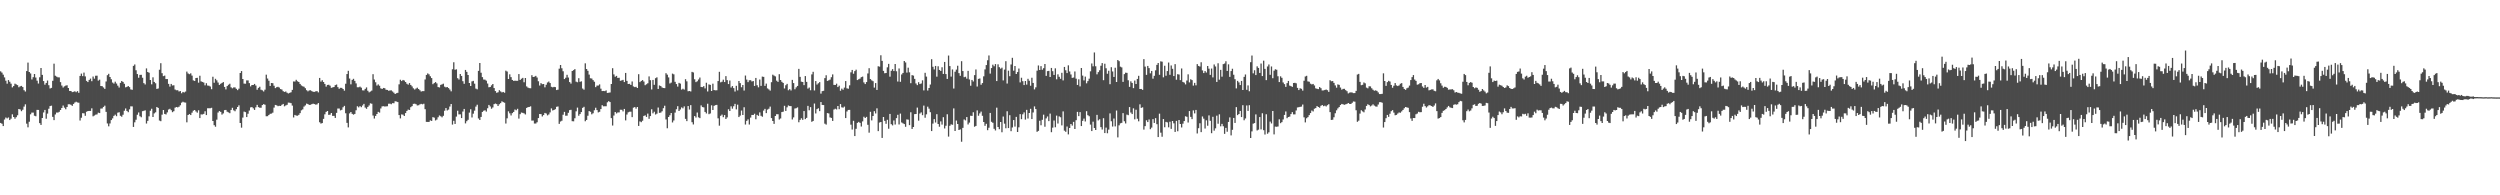 <?xml version="1.0" encoding="UTF-8"?>
<svg xmlns="http://www.w3.org/2000/svg" width="1920" height="150">
  <path d="M0 54.765h1v39.630H0zM1 55.734h1v39.291H1zM2 57.350h1v39.467H2zM3 59.437h1v32.360H3zM4 61.935h1v28.334H4zM5 64.279h1v26.665H5zM6 61.497h1v28.709H6zM7 62.749h1v29.451H7zM8 64.273h1v26.859H8zM9 67.110h1v20.712H9zM10 66.076h1v23.798H10zM11 64.253h1v26.920H11zM12 64.809h1v25.220H12zM13 65.359h1v23.184H13zM14 66.999h1v16.696H14zM15 66.324h1v17.720H15zM16 65.959h1v19.426H16zM17 66.854h1v17.415H17zM18 69.292h1v12.601H18zM19 70.315h1v9.791H19zM20 54.560h1v40.393H20zM21 48.090h1v49.697H21zM22 55.278h1v38.221H22zM23 56.443h1v31.371H23zM24 61.024h1v25.445H24zM25 59.277h1v27.215H25zM26 56.835h1v32.029H26zM27 59.557h1v29.733H27zM28 61.940h1v22.449H28zM29 64.179h1v20.271H29zM30 59.320h1v35.270H30zM31 52.235h1v43.735H31zM32 57.502h1v33.130H32zM33 62.280h1v24.108H33zM34 65.014h1v19.429H34zM35 63.701h1v27.480H35zM36 61.857h1v25.379H36zM37 65.437h1v18.096H37zM38 67.931h1v13.535H38zM39 67.477h1v13.696H39zM40 62.043h1v27.717H40zM41 48.879h1v43.376H41zM42 58.174h1v29.729H42zM43 58.842h1v27.567H43zM44 59.391h1v27.071H44zM45 59.465h1v26.378H45zM46 63.079h1v21.398H46zM47 65.706h1v17.261H47zM48 67.236h1v13.830H48zM49 66.309h1v16.378H49zM50 65.762h1v18.176H50zM51 65.497h1v16.685H51zM52 67.583h1v12.495H52zM53 69.830h1v10.264H53zM54 69.886h1v10.599H54zM55 70.749h1v10.571H55zM56 70.512h1v9.304H56zM57 70.081h1v8.651H57zM58 70.807h1v7.348H58zM59 69.989h1v8.700H59zM60 71.247h1v7.646H60zM61 58.318h1v34.264H61zM62 56.551h1v33.852H62zM63 58.481h1v28.476H63zM64 55.747h1v31.301H64zM65 58.650h1v30.301H65zM66 62.118h1v23.683H66zM67 63.015h1v22.276H67zM68 61.386h1v23.821H68zM69 60.383h1v24.828H69zM70 62.339h1v20.864H70zM71 58.779h1v30.588H71zM72 60.406h1v28.343H72zM73 58.178h1v29.868H73zM74 58.107h1v29.756H74zM75 61.903h1v24.610H75zM76 61.206h1v25.631H76zM77 66.045h1v17.346H77zM78 66.214h1v17.102H78zM79 67.173h1v14.965H79zM80 68.270h1v12.889H80zM81 62.578h1v23.355H81zM82 57.747h1v37.086H82zM83 56.670h1v40.375H83zM84 59.132h1v35.709H84zM85 60.869h1v31.341H85zM86 63.364h1v27.551H86zM87 64.221h1v24.777H87zM88 62.703h1v25.340H88zM89 64.137h1v25.126H89zM90 65.793h1v20.734H90zM91 67.221h1v18.993H91zM92 63.665h1v25.282H92zM93 62.224h1v27.449H93zM94 62.906h1v25.209H94zM95 64.341h1v20.707H95zM96 67.057h1v16.263H96zM97 66.729h1v18.480H97zM98 66.038h1v20.140H98zM99 66.922h1v17.039H99zM100 68.672h1v12.985H100zM101 68.980h1v12.729H101zM102 50.583h1v46.925H102zM103 49.511h1v44.419H103zM104 53.963h1v38.017H104zM105 56.876h1v31.220H105zM106 59.678h1v26.703H106zM107 57.499h1v31.781H107zM108 57.441h1v32.624H108zM109 59.708h1v25.700H109zM110 63.866h1v21.214H110zM111 64.887h1v19.844H111zM112 52.525h1v42.369H112zM113 55.317h1v37.516H113zM114 55.840h1v33.515H114zM115 61.449h1v23.593H115zM116 64.784h1v18.739H116zM117 59.398h1v30.470H117zM118 62.947h1v24.136H118zM119 63.959h1v22.306H119zM120 68.278h1v13.891H120zM121 67.938h1v14.936H121zM122 53.580h1v38.988H122zM123 48.527h1v44.539H123zM124 56.214h1v31.866H124zM125 58.484h1v26.012H125zM126 58.064h1v29.426H126zM127 60.737h1v27.151H127zM128 60.744h1v25.586H128zM129 64.405h1v19.696H129zM130 66.505h1v17.076H130zM131 64.479h1v20.161H131zM132 65.636h1v20.542H132zM133 65.499h1v19.879H133zM134 68.773h1v13.938H134zM135 69.313h1v12.851H135zM136 69.271h1v13.193H136zM137 70.268h1v11.720H137zM138 69.933h1v10.888H138zM139 71.612h1v7.259H139zM140 70.583h1v7.526H140zM141 71.028h1v7.632H141zM142 70.322h1v8.466H142zM143 55.014h1v38.937H143zM144 56.434h1v31.884H144zM145 56.985h1v30.627H145zM146 56.317h1v32.064H146zM147 58.077h1v28.476H147zM148 61.744h1v23.239H148zM149 62.147h1v22.338H149zM150 59.918h1v25.674H150zM151 59.743h1v26.786H151zM152 63.501h1v21.188H152zM153 58.173h1v32.509H153zM154 62.532h1v25.319H154zM155 62.925h1v25.002H155zM156 63.361h1v24.071H156zM157 65.510h1v19.920H157zM158 63.875h1v24.490H158zM159 65.664h1v17.485H159zM160 65.840h1v17.286H160zM161 66.446h1v16.716H161zM162 68.509h1v14.276H162zM163 58.951h1v33.963H163zM164 63.557h1v32.584H164zM165 60.519h1v36.810H165zM166 61.685h1v30.205H166zM167 63.374h1v23.036H167zM168 65.212h1v20.076H168zM169 64.342h1v21.597H169zM170 63.686h1v24.341H170zM171 63.050h1v24.028H171zM172 66.790h1v17.795H172zM173 68.673h1v15.776H173zM174 66.121h1v19.713H174zM175 65.062h1v21.250H175zM176 64.300h1v22.627H176zM177 67.049h1v17.404H177zM178 67.864h1v14.924H178zM179 67.138h1v17.592H179zM180 67.124h1v18.343H180zM181 68.195h1v15.693H181zM182 69.222h1v12.936H182zM183 68.084h1v12.797H183zM184 56.067h1v38.382H184zM185 54.554h1v43.482H185zM186 60.667h1v29.650H186zM187 64.183h1v21.519H187zM188 64.302h1v21.820H188zM189 61.731h1v28.197H189zM190 61.725h1v25.635H190zM191 63.841h1v21.033H191zM192 66.334h1v16.172H192zM193 65.303h1v16.903H193zM194 65.268h1v17.918H194zM195 64.482h1v19.963H195zM196 65.702h1v16.711H196zM197 68.923h1v11.604H197zM198 67.501h1v14.755H198zM199 66.606h1v16.139H199zM200 68.914h1v13.849H200zM201 69.387h1v11.287H201zM202 70.254h1v9.730H202zM203 68.856h1v11.585H203zM204 57.360h1v31.931H204zM205 60.332h1v28.927H205zM206 62.013h1v26.298H206zM207 65.981h1v21.413H207zM208 63.723h1v23.501H208zM209 63.891h1v22.618H209zM210 65.830h1v16.796H210zM211 67.679h1v12.896H211zM212 66.965h1v13.908H212zM213 66.665h1v14.907H213zM214 67.237h1v14.012H214zM215 68.404h1v13.013H215zM216 68.770h1v11.730H216zM217 70.028h1v9.776H217zM218 70.628h1v11.047H218zM219 70.253h1v10.723H219zM220 71.198h1v9.293H220zM221 71.772h1v7.007H221zM222 71.338h1v7.538H222zM223 70.885h1v8.347H223zM224 69.011h1v12.109H224zM225 62.567h1v27.665H225zM226 62.595h1v25.658H226zM227 61.265h1v27.532H227zM228 62.392h1v26.501H228zM229 62.955h1v25.242H229zM230 64.449h1v22.453H230zM231 65.646h1v19.113H231zM232 66.245h1v17.766H232zM233 66.631h1v15.264H233zM234 67.761h1v13.173H234zM235 69.249h1v10.296H235zM236 70.167h1v9.781H236zM237 69.433h1v11.173H237zM238 69.325h1v11.142H238zM239 70.012h1v9.978H239zM240 70.511h1v9.112H240zM241 70.577h1v9.342H241zM242 70.162h1v10.218H242zM243 69.984h1v10.213H243zM244 70.963h1v8.205H244zM245 59.834h1v34.055H245zM246 62.654h1v32.294H246zM247 61.571h1v32.925H247zM248 62.980h1v28.305H248zM249 64.438h1v23.345H249zM250 66.504h1v19.416H250zM251 65.234h1v20.018H251zM252 65.099h1v23.133H252zM253 65.779h1v22.309H253zM254 67.419h1v19.369H254zM255 67.110h1v21.879H255zM256 66.813h1v22.191H256zM257 65.376h1v25.197H257zM258 64.921h1v21.766H258zM259 66.936h1v16.417H259zM260 68.224h1v15.134H260zM261 67.423h1v17.357H261zM262 67.473h1v16.870H262zM263 68.331h1v14.028H263zM264 69.651h1v11.639H264zM265 64.328h1v22.654H265zM266 56.898h1v37.451H266zM267 54.367h1v43.452H267zM268 60.312h1v26.774H268zM269 64.751h1v21.290H269zM270 61.345h1v26.092H270zM271 60.526h1v27.515H271zM272 62.123h1v25.367H272zM273 64.039h1v20.639H273zM274 67.030h1v14.588H274zM275 67.042h1v15.454H275zM276 66.513h1v15.018H276zM277 67.345h1v15.009H277zM278 69.373h1v11.610H278zM279 69.477h1v10.292H279zM280 68.270h1v14.352H280zM281 67.116h1v16.457H281zM282 69.673h1v12.466H282zM283 70.897h1v10.125H283zM284 70.300h1v9.057H284zM285 69.595h1v10.056H285zM286 56.978h1v31.731H286zM287 61.108h1v29.915H287zM288 63.205h1v25.837H288zM289 65.713h1v21.846H289zM290 64.827h1v21.083H290zM291 65.859h1v20.629H291zM292 67.846h1v15.458H292zM293 68.367h1v13.327H293zM294 67.536h1v14.015H294zM295 67.719h1v14.113H295zM296 68.906h1v12.824H296zM297 69.065h1v12.544H297zM298 69.680h1v10.012H298zM299 69.453h1v10.148H299zM300 69.375h1v10.691H300zM301 70.249h1v8.968H301zM302 71.166h1v8.117H302zM303 72.182h1v5.610H303zM304 71.566h1v6.425H304zM305 71.277h1v7.099H305zM306 64.757h1v23.594H306zM307 61.251h1v29.688H307zM308 62.252h1v25.601H308zM309 61.385h1v26.682H309zM310 61.853h1v27.245H310zM311 62.955h1v23.867H311zM312 64.300h1v20.900H312zM313 65.044h1v19.132H313zM314 63.802h1v20.691H314zM315 65.243h1v17.064H315zM316 66.349h1v15.144H316zM317 67.855h1v11.918H317zM318 68.782h1v10.848H318zM319 67.985h1v12.017H319zM320 67.347h1v13.647H320zM321 68.327h1v12.523H321zM322 69.302h1v10.860H322zM323 70.319h1v9.464H323zM324 69.965h1v10.183H324zM325 70.011h1v9.649H325zM326 61.038h1v22.838H326zM327 57.546h1v36.063H327zM328 56.376h1v37.284H328zM329 57.095h1v36.531H329zM330 58.578h1v33.865H330zM331 59.953h1v32.935H331zM332 64.652h1v25.291H332zM333 63.789h1v26.603H333zM334 63.009h1v29.507H334zM335 64.027h1v27.820H335zM336 66.879h1v23.196H336zM337 67.170h1v21.516H337zM338 65.155h1v24.144H338zM339 64.771h1v25.316H339zM340 64.238h1v24.676H340zM341 66.547h1v18.477H341zM342 67.112h1v15.887H342zM343 66.792h1v18.057H343zM344 67.628h1v16.558H344zM345 68.752h1v13.079H345zM346 70.155h1v9.729H346zM347 53.214h1v42.477H347zM348 47.841h1v44.935H348zM349 53.560h1v41.606H349zM350 53.239h1v36.302H350zM351 60.077h1v24.979H351zM352 61.073h1v26.780H352zM353 56.834h1v30.987H353zM354 58.329h1v32.322H354zM355 62.342h1v23.305H355zM356 64.370h1v19.294H356zM357 53.721h1v41.028H357zM358 55.215h1v37.846H358zM359 57.591h1v34.408H359zM360 63.727h1v22.746H360zM361 66.059h1v17.861H361zM362 62.539h1v27.700H362zM363 62.106h1v25.202H363zM364 64.252h1v20.736H364zM365 68.022h1v13.827H365zM366 68.616h1v11.831H366zM367 54.450h1v36.543H367zM368 48.408h1v43.771H368zM369 55.875h1v33.925H369zM370 59.238h1v26.748H370zM371 61.086h1v23.961H371zM372 61.191h1v23.482H372zM373 61.970h1v23.751H373zM374 64.135h1v19.029H374zM375 67.038h1v13.542H375zM376 66.841h1v14.932H376zM377 65.527h1v17.963H377zM378 64.489h1v18.045H378zM379 67.615h1v12.351H379zM380 69.964h1v9.557H380zM381 71.276h1v8.700H381zM382 70.837h1v10.592H382zM383 69.248h1v10.850H383zM384 70.172h1v9.029H384zM385 70.972h1v6.827H385zM386 70.593h1v7.825H386zM387 71.196h1v7.726H387zM388 54.271h1v40.611H388zM389 54.930h1v35.957H389zM390 60.677h1v24.804H390zM391 57.093h1v29.927H391zM392 59.243h1v29.452H392zM393 61.382h1v25.524H393zM394 62.096h1v23.862H394zM395 61.963h1v22.135H395zM396 62.065h1v22.598H396zM397 62.072h1v21.484H397zM398 56.885h1v34.182H398zM399 61.410h1v26.303H399zM400 60.492h1v25.928H400zM401 59.802h1v26.861H401zM402 63.193h1v23.875H402zM403 59.910h1v28.004H403zM404 66.336h1v16.567H404zM405 67.258h1v15.021H405zM406 67.688h1v14.446H406zM407 67.786h1v13.888H407zM408 57.746h1v34.861H408zM409 59.153h1v33.399H409zM410 58.881h1v35.975H410zM411 58.286h1v36.594H411zM412 59.541h1v34.382H412zM413 62.388h1v28.302H413zM414 65.670h1v21.891H414zM415 63.821h1v23.852H415zM416 64.659h1v24.811H416zM417 64.510h1v23.837H417zM418 67.068h1v19.647H418zM419 65.099h1v22.117H419zM420 63.327h1v25.308H420zM421 62.622h1v25.302H421zM422 63.816h1v22.523H422zM423 66.641h1v16.628H423zM424 67.072h1v17.742H424zM425 66.709h1v17.793H425zM426 66.942h1v16.919H426zM427 69.196h1v12.852H427zM428 68.866h1v12.910H428zM429 52.733h1v42.397H429zM430 49.897h1v43.467H430zM431 52.434h1v40.294H431zM432 54.712h1v33.429H432zM433 60.730h1v25.182H433zM434 59.684h1v29.206H434zM435 57.468h1v31.370H435zM436 59.552h1v27.057H436zM437 63.003h1v21.581H437zM438 64.188h1v20.121H438zM439 54.530h1v38.574H439zM440 53.873h1v39.310H440zM441 53.080h1v37.738H441zM442 62.731h1v22.775H442zM443 63.176h1v19.437H443zM444 60.039h1v28.857H444zM445 62.822h1v24.796H445zM446 62.470h1v23.599H446zM447 67.978h1v14.866H447zM448 68.884h1v13.158H448zM449 48.648h1v44.482H449zM450 52.972h1v39.122H450zM451 54.366h1v34.503H451zM452 57.287h1v28.034H452zM453 60.123h1v25.758H453zM454 60.320h1v27.484H454zM455 61.518h1v25.483H455zM456 62.786h1v21.916H456zM457 66.920h1v15.797H457zM458 65.735h1v18.785H458zM459 65.676h1v20.636H459zM460 64.815h1v21.029H460zM461 68.076h1v15.685H461zM462 69.930h1v10.872H462zM463 69.822h1v11.848H463zM464 69.975h1v11.635H464zM465 69.408h1v12.181H465zM466 71.373h1v7.207H466zM467 71.226h1v6.450H467zM468 71.001h1v7.377H468zM469 64.501h1v26.232H469zM470 52.386h1v44.004H470zM471 57.125h1v31.583H471zM472 58.951h1v27.086H472zM473 58.276h1v28.881H473zM474 59.830h1v26.525H474zM475 59.723h1v26.609H475zM476 62.055h1v22.205H476zM477 61.726h1v22.625H477zM478 61.349h1v24.213H478zM479 63.018h1v20.662H479zM480 56.013h1v36.430H480zM481 62.108h1v25.875H481zM482 64.502h1v21.780H482zM483 64.380h1v21.437H483zM484 65.224h1v20.516H484zM485 62.547h1v27.395H485zM486 66.338h1v16.339H486zM487 66.894h1v15.321H487zM488 66.671h1v16.788H488zM489 67.599h1v14.592H489zM490 57.004h1v39.695H490zM491 63.094h1v30.145H491zM492 62.159h1v31.678H492zM493 61.497h1v31.242H493zM494 62.633h1v26.422H494zM495 65.433h1v23.124H495zM496 64.714h1v25.100H496zM497 63.940h1v23.283H497zM498 58.675h1v32.561H498zM499 61.578h1v27.560H499zM500 68.715h1v15.219H500zM501 61.382h1v25.646H501zM502 65.142h1v20.651H502zM503 60.048h1v27.925H503zM504 59.376h1v27.906H504zM505 68.298h1v14.304H505zM506 65.649h1v21.058H506zM507 66.098h1v20.373H507zM508 67.168h1v18.310H508zM509 67.581h1v15.493H509zM510 67.665h1v13.544H510zM511 56.192h1v35.569H511zM512 57.321h1v41.172H512zM513 59.452h1v30.416H513zM514 64.118h1v24.405H514zM515 63.449h1v23.319H515zM516 56.546h1v37.527H516zM517 57.079h1v35.420H517zM518 62.836h1v23.617H518zM519 64.570h1v19.356H519zM520 66.533h1v15.023H520zM521 63.656h1v21.581H521zM522 64.224h1v19.843H522zM523 68.839h1v13.655H523zM524 68.168h1v15.015H524zM525 68.827h1v12.888H525zM526 60.813h1v30.458H526zM527 62.482h1v30.567H527zM528 70.085h1v11.378H528zM529 69.881h1v14.246H529zM530 70.265h1v10.484H530zM531 55.176h1v38.653H531zM532 55.674h1v39.938H532zM533 60.889h1v28.242H533zM534 63.069h1v27.210H534zM535 62.411h1v23.988H535zM536 61.027h1v29.073H536zM537 59.529h1v31.172H537zM538 66.744h1v14.198H538zM539 66.899h1v15.304H539zM540 66.154h1v16.308H540zM541 67.885h1v18.095H541zM542 63.554h1v23.565H542zM543 70.240h1v9.449H543zM544 64.820h1v22.906H544zM545 65.183h1v21.955H545zM546 69.869h1v11.002H546zM547 64.249h1v20.211H547zM548 69.157h1v12.109H548zM549 69.379h1v11.363H549zM550 69.321h1v11.205H550zM551 62.264h1v28.612H551zM552 55.133h1v41.402H552zM553 63.209h1v25.729H553zM554 62.796h1v25.196H554zM555 61.198h1v28.805H555zM556 63.029h1v25.327H556zM557 58.445h1v32.966H557zM558 61.534h1v28.622H558zM559 64.576h1v19.360H559zM560 61.844h1v23.415H560zM561 67.225h1v14.450H561zM562 66.121h1v17.344H562zM563 67.673h1v13.920H563zM564 70.316h1v9.476H564zM565 65.872h1v18.133H565zM566 69.444h1v10.917H566zM567 62.220h1v27.699H567zM568 63.822h1v24.940H568zM569 67.020h1v17.889H569zM570 65.292h1v23.023H570zM571 69.512h1v12.846H571zM572 58.002h1v37.645H572zM573 61.129h1v31.674H573zM574 63.086h1v28.602H574zM575 61.624h1v34.038H575zM576 61.584h1v28.737H576zM577 62.572h1v25.678H577zM578 62.243h1v26.067H578zM579 65.998h1v21.348H579zM580 59.857h1v31.745H580zM581 65.469h1v22.771H581zM582 67.075h1v21.924H582zM583 61.063h1v25.282H583zM584 65.932h1v23.003H584zM585 58.842h1v30.822H585zM586 59.021h1v25.902H586zM587 65.937h1v17.694H587zM588 64.223h1v22.659H588zM589 67.865h1v16.323H589zM590 68.660h1v14.860H590zM591 69.593h1v12.264H591zM592 63.138h1v27.520H592zM593 57.366h1v35.574H593zM594 58.086h1v37.042H594zM595 58.686h1v30.422H595zM596 61.971h1v25.720H596zM597 62.893h1v24.879H597zM598 56.988h1v34.803H598zM599 61.421h1v29.559H599zM600 62.814h1v23.237H600zM601 63.673h1v22.080H601zM602 67.929h1v13.342H602zM603 65.501h1v19.696H603zM604 64.414h1v18.020H604zM605 69.308h1v11.696H605zM606 68.460h1v12.980H606zM607 69.454h1v12.062H607zM608 61.349h1v30.407H608zM609 63.791h1v26.350H609zM610 68.573h1v14.760H610zM611 67.066h1v16.051H611zM612 65.983h1v16.516H612zM613 52.909h1v40.985H613zM614 59.043h1v33.039H614zM615 62.711h1v28.111H615zM616 62.967h1v29.100H616zM617 65.401h1v19.896H617zM618 58.439h1v33.073H618zM619 62.856h1v27.644H619zM620 68.050h1v13.252H620zM621 67.251h1v17.430H621zM622 69.328h1v12.962H622zM623 57.160h1v36.383H623zM624 55.166h1v37.723H624zM625 69.487h1v10.010H625zM626 62.258h1v24.863H626zM627 64.897h1v18.921H627zM628 63.936h1v19.195H628zM629 63.074h1v22.272H629zM630 71.867h1v6.525H630zM631 70.011h1v10.583H631zM632 69.744h1v10.947H632zM633 60.016h1v34.938H633zM634 57.824h1v37.869H634zM635 62.148h1v24.712H635zM636 61.694h1v25.466H636zM637 61.124h1v29.026H637zM638 59.310h1v31.273H638zM639 57.135h1v35.746H639zM640 65.190h1v18.914H640zM641 65.278h1v18.244H641zM642 64.264h1v19.786H642zM643 66.882h1v14.510H643zM644 65.768h1v18.085H644zM645 69.705h1v10.224H645zM646 68.022h1v14.397H646zM647 68.915h1v13.794H647zM648 67.253h1v14.612H648zM649 62.258h1v28.421H649zM650 67.848h1v17.782H650zM651 68.134h1v16.286H651zM652 65.511h1v18.882H652zM653 55.534h1v40.226H653zM654 53.701h1v45.769H654zM655 56.627h1v36.162H655zM656 54.633h1v49.876H656zM657 53.506h1v45.393H657zM658 61.515h1v32.852H658zM659 60.885h1v32.707H659zM660 60.390h1v33.958H660zM661 59.225h1v37.942H661zM662 58.854h1v34.382H662zM663 63.289h1v26.385H663zM664 64.546h1v26.056H664zM665 63.010h1v26.721H665zM666 56.407h1v39.430H666zM667 52.366h1v49.540H667zM668 60.718h1v25.159H668zM669 61.690h1v30.783H669zM670 62.353h1v26.712H670zM671 67.300h1v18.125H671zM672 63.796h1v23.355H672zM673 69.068h1v14.154H673zM674 50.875h1v49.832H674zM675 51.211h1v42.903H675zM676 42.444h1v51.271H676zM677 46.770h1v59.173H677zM678 54.428h1v35.451H678zM679 56.277h1v36.532H679zM680 56.055h1v39.046H680zM681 51.704h1v40.323H681zM682 49.046h1v49.811H682zM683 58.857h1v28.653H683zM684 54.387h1v41.023H684zM685 53.078h1v43.222H685zM686 54.568h1v37.963H686zM687 49.134h1v46.498H687zM688 54.732h1v36.004H688zM689 62.595h1v25.558H689zM690 52.571h1v43.021H690zM691 62.811h1v24.436H691zM692 57.207h1v36.833H692zM693 56.020h1v38.693H693zM694 46.826h1v48.455H694zM695 47.956h1v49.451H695zM696 55.764h1v35.929H696zM697 51.974h1v39.911H697zM698 55.557h1v40.524H698zM699 63.916h1v22.288H699zM700 57.701h1v41.308H700zM701 58.073h1v39.474H701zM702 60.583h1v27.088H702zM703 64.091h1v23.449H703zM704 65.386h1v17.272H704zM705 63.108h1v29.577H705zM706 64.575h1v22.612H706zM707 64.115h1v22.203H707zM708 61.718h1v26.767H708zM709 69.407h1v11.679H709zM710 55.921h1v34.512H710zM711 58.845h1v28.944H711zM712 69.536h1v12.370H712zM713 67.598h1v15.853H713zM714 64.919h1v21.238H714zM715 45.468h1v55.201H715zM716 51.266h1v43.643H716zM717 53.374h1v38.125H717zM718 50.646h1v43.472H718zM719 58.901h1v28.786H719zM720 50.911h1v44.309H720zM721 53.690h1v43.657H721zM722 54.491h1v38.730H722zM723 51.648h1v44.023H723zM724 56.769h1v33.219H724zM725 47.578h1v51.067H725zM726 56.863h1v39.715H726zM727 60.630h1v27.135H727zM728 42.627h1v62.296H728zM729 50.740h1v45.871H729zM730 58.818h1v36.656H730zM731 53.364h1v42.459H731zM732 67.977h1v15.257H732zM733 55.103h1v45.514H733zM734 53.469h1v39.110H734zM735 50.464h1v44.767H735zM736 56.143h1v43.702H736zM737 58.194h1v41.181H737zM738 46.994h1v61.843H738zM739 54.590h1v43.614H739zM740 59.307h1v32.439H740zM741 58.943h1v33.538H741zM742 60.410h1v29.520H742zM743 54.437h1v41.138H743zM744 61.049h1v33.114H744zM745 65.866h1v23.031H745zM746 61.405h1v27.616H746zM747 62.545h1v23.684H747zM748 57.712h1v39.622H748zM749 53.344h1v43.365H749zM750 66.470h1v18.325H750zM751 60.579h1v28.324H751zM752 60.239h1v26.838H752zM753 65.099h1v20.624H753zM754 63.788h1v25.161H754zM755 58.622h1v35.059H755zM756 53.301h1v43.291H756zM757 49.991h1v45.075H757zM758 46.286h1v53.689H758zM759 42.595h1v55.527H759zM760 56.501h1v30.221H760zM761 52.273h1v41.273H761zM762 49.672h1v44.651H762zM763 50.892h1v48.041H763zM764 49.204h1v51.005H764zM765 62.243h1v20.424H765zM766 49.413h1v48.145H766zM767 51.619h1v47.619H767zM768 52.758h1v40.941H768zM769 51.952h1v49.605H769zM770 61.752h1v27.765H770zM771 53.457h1v41.508H771zM772 47.014h1v51.481H772zM773 64.142h1v21.309H773zM774 54.265h1v44.114H774zM775 58.541h1v29.952H775zM776 49.516h1v51.262H776zM777 44.405h1v53.484H777zM778 54.278h1v37.917H778zM779 50.668h1v46.567H779zM780 56.828h1v32.915H780zM781 55.327h1v46.026H781zM782 52.625h1v45.156H782zM783 63.288h1v24.359H783zM784 59.711h1v31.858H784zM785 62.362h1v25.437H785zM786 65.343h1v21.000H786zM787 62.227h1v29.629H787zM788 64.985h1v19.373H788zM789 60.534h1v30.502H789zM790 62.024h1v24.769H790zM791 65.831h1v17.722H791zM792 59.698h1v31.721H792zM793 63.702h1v22.647H793zM794 68.651h1v13.074H794zM795 67.080h1v16.675H795zM796 54.289h1v46.917H796zM797 50.287h1v50.209H797zM798 53.744h1v38.991H798zM799 50.792h1v45.408H799zM800 53.578h1v38.450H800zM801 52.380h1v35.706H801zM802 49.150h1v48.176H802zM803 58.256h1v32.691H803zM804 54.651h1v34.782H804zM805 54.419h1v38.605H805zM806 59.134h1v28.100H806zM807 52.158h1v49.359H807zM808 54.687h1v43.351H808zM809 57.548h1v35.039H809zM810 52.476h1v45.253H810zM811 60.920h1v27.866H811zM812 57.107h1v37.766H812zM813 59.004h1v30.410H813zM814 60.500h1v29.561H814zM815 55.919h1v40.363H815zM816 61.727h1v23.849H816zM817 51.428h1v48.943H817zM818 53.987h1v47.218H818zM819 56.096h1v41.072H819zM820 50.171h1v53.038H820zM821 54.878h1v43.418H821zM822 57.200h1v38.041H822zM823 59.806h1v36.644H823zM824 59.524h1v34.065H824zM825 54.879h1v44.179H825zM826 60.434h1v31.868H826zM827 65.242h1v20.697H827zM828 60.937h1v28.253H828zM829 66.336h1v19.806H829zM830 52.243h1v44.582H830zM831 58.081h1v34.725H831zM832 61.737h1v29.333H832zM833 58.831h1v34.436H833zM834 63.997h1v21.387H834zM835 62.319h1v26.167H835zM836 60.393h1v28.890H836zM837 54.802h1v40.890H837zM838 48.743h1v51.922H838zM839 50.934h1v42.516H839zM840 40.300h1v58.028H840zM841 50.886h1v48.969H841zM842 57.107h1v31.112H842zM843 55.411h1v37.061H843zM844 53.957h1v37.629H844zM845 50.473h1v47.149H845zM846 48.414h1v51.048H846zM847 61.586h1v29.199H847zM848 48.971h1v53.202H848zM849 52.444h1v45.549H849zM850 56.634h1v45.711H850zM851 54.335h1v45.184H851zM852 64.666h1v22.449H852zM853 51.602h1v41.536H853zM854 54.860h1v42.335H854zM855 59.067h1v31.968H855zM856 51.997h1v45.092H856zM857 62.973h1v21.915H857zM858 46.082h1v59.419H858zM859 47.018h1v49.229H859zM860 51.188h1v43.506H860zM861 51.739h1v42.608H861zM862 62.869h1v24.003H862zM863 56.958h1v36.184H863zM864 55.817h1v38.982H864zM865 55.980h1v32.051H865zM866 61.642h1v26.854H866zM867 66.727h1v15.487H867zM868 62.467h1v23.938H868zM869 63.691h1v23.917H869zM870 67.676h1v15.519H870zM871 61.860h1v29.806H871zM872 64.494h1v19.795H872zM873 60.604h1v30.604H873zM874 58.215h1v34.958H874zM875 68.345h1v11.794H875zM876 68.296h1v14.559H876zM877 69.028h1v13.380H877zM878 45.438h1v54.087H878zM879 51.132h1v45.727H879zM880 57.477h1v34.899H880zM881 50.633h1v43.115H881zM882 52.302h1v39.458H882zM883 56.310h1v42.926H883zM884 54.462h1v43.550H884zM885 60.415h1v31.091H885zM886 58.233h1v36.181H886zM887 54.023h1v36.693H887zM888 49.834h1v45.553H888zM889 48.385h1v56.875H889zM890 57.454h1v29.834H890zM891 47.118h1v54.765H891zM892 47.373h1v57.664H892zM893 59.401h1v32.038H893zM894 50.507h1v47.247H894zM895 58.159h1v35.430H895zM896 54.604h1v39.397H896zM897 48.031h1v49.766H897zM898 57.448h1v36.028H898zM899 50.269h1v48.682H899zM900 52.854h1v40.089H900zM901 58.394h1v36.324H901zM902 49.245h1v52.077H902zM903 61.221h1v31.619H903zM904 56.983h1v43.835H904zM905 57.219h1v34.956H905zM906 61.528h1v33.727H906zM907 52.586h1v45.319H907zM908 62.923h1v32.032H908zM909 63.451h1v29.522H909zM910 64.813h1v24.460H910zM911 61.843h1v27.863H911zM912 57.088h1v37.017H912zM913 63.270h1v22.034H913zM914 60.893h1v28.873H914zM915 61.550h1v29.951H915zM916 65.751h1v19.017H916zM917 63.638h1v23.429H917zM918 65.510h1v18.899H918zM919 49.268h1v53.240H919zM920 50.635h1v47.812H920zM921 51.078h1v43.610H921zM922 47.842h1v53.616H922zM923 54.089h1v35.351H923zM924 56.138h1v34.993H924zM925 54.562h1v44.136H925zM926 55.682h1v36.713H926zM927 50.704h1v45.880H927zM928 52.728h1v35.901H928zM929 57.482h1v35.286H929zM930 52.607h1v49.698H930zM931 59.466h1v30.248H931zM932 49.487h1v50.878H932zM933 51.062h1v47.482H933zM934 62.936h1v25.891H934zM935 48.605h1v46.423H935zM936 61.210h1v26.575H936zM937 53.642h1v43.362H937zM938 58.872h1v36.283H938zM939 49.264h1v47.718H939zM940 48.783h1v54.043H940zM941 47.028h1v51.168H941zM942 54.482h1v46.671H942zM943 49.408h1v44.213H943zM944 59.052h1v31.095H944zM945 54.582h1v49.395H945zM946 52.782h1v46.915H946zM947 57.399h1v33.197H947zM948 60.802h1v33.622H948zM949 67.900h1v14.358H949zM950 62.103h1v26.325H950zM951 63.268h1v24.309H951zM952 65.326h1v19.871H952zM953 62.134h1v27.761H953zM954 69.132h1v11.649H954zM955 59.024h1v33.320H955zM956 57.178h1v33.813H956zM957 68.963h1v12.010H957zM958 65.566h1v19.613H958zM959 70.100h1v10.701H959zM960 47.792h1v58.188H960zM961 42.662h1v58.236H961zM962 56.322h1v38.646H962zM963 53.943h1v40.559H963zM964 57.669h1v30.183H964zM965 50.938h1v49.250H965zM966 52.190h1v47.381H966zM967 56.018h1v33.902H967zM968 48.781h1v50.598H968zM969 58.410h1v28.576H969zM970 46.609h1v53.397H970zM971 52.915h1v50.408H971zM972 61.548h1v26.215H972zM973 51.028h1v51.702H973zM974 49.485h1v52.127H974zM975 57.440h1v35.946H975zM976 51.028h1v43.812H976zM977 60.036h1v25.236H977zM978 54.269h1v48.928H978zM979 53.183h1v44.031H979zM980 53.557h1v43.830H980zM981 58.583h1v38.562H981zM982 63.036h1v28.633H982zM983 58.633h1v35.973H983zM984 59.754h1v34.066H984zM985 63.315h1v28.426H985zM986 64.603h1v23.679H986zM987 66.692h1v18.888H987zM988 63.855h1v26.921H988zM989 62.155h1v27.714H989zM990 65.732h1v23.804H990zM991 66.157h1v21.450H991zM992 66.695h1v19.403H992zM993 63.732h1v24.122H993zM994 63.568h1v24.266H994zM995 63.987h1v20.845H995zM996 67.502h1v15.041H996zM997 69.177h1v13.163H997zM998 67.769h1v14.289H998zM999 68.218h1v13.667H999zM1000 69.564h1v10.730H1000zM1001 61.997h1v28.139H1001zM1002 58.738h1v35.271H1002zM1003 58.234h1v32.602H1003zM1004 62.530h1v27.427H1004zM1005 62.778h1v25.643H1005zM1006 64.261h1v22.572H1006zM1007 64.829h1v20.044H1007zM1008 64.476h1v21.112H1008zM1009 65.639h1v17.850H1009zM1010 67.852h1v15.119H1010zM1011 68.208h1v13.259H1011zM1012 68.448h1v13.751H1012zM1013 66.878h1v15.858H1013zM1014 67.749h1v13.515H1014zM1015 69.464h1v11.190H1015zM1016 69.414h1v12.131H1016zM1017 69.064h1v12.095H1017zM1018 68.774h1v13.014H1018zM1019 69.288h1v11.527H1019zM1020 70.531h1v9.481H1020zM1021 61.602h1v24.504H1021zM1022 62.398h1v29.727H1022zM1023 62.237h1v29.696H1023zM1024 63.619h1v26.461H1024zM1025 65.579h1v21.416H1025zM1026 67.312h1v17.438H1026zM1027 64.811h1v18.420H1027zM1028 65.200h1v17.027H1028zM1029 67.208h1v13.489H1029zM1030 68.881h1v10.941H1030zM1031 68.274h1v11.857H1031zM1032 68.188h1v12.301H1032zM1033 69.218h1v10.906H1033zM1034 70.032h1v9.753H1034zM1035 71.729h1v7.364H1035zM1036 71.136h1v8.641H1036zM1037 70.926h1v8.944H1037zM1038 71.086h1v7.871H1038zM1039 71.518h1v6.418H1039zM1040 71.480h1v6.592H1040zM1041 69.789h1v14.894H1041zM1042 57.216h1v36.329H1042zM1043 56.713h1v35.957H1043zM1044 62.880h1v24.381H1044zM1045 65.458h1v19.211H1045zM1046 65.110h1v20.433H1046zM1047 63.349h1v22.909H1047zM1048 64.008h1v20.046H1048zM1049 67.260h1v14.087H1049zM1050 67.825h1v12.243H1050zM1051 66.260h1v14.412H1051zM1052 66.336h1v15.367H1052zM1053 67.773h1v13.278H1053zM1054 68.933h1v11.219H1054zM1055 69.690h1v11.387H1055zM1056 69.377h1v12.375H1056zM1057 69.766h1v12.173H1057zM1058 70.938h1v9.358H1058zM1059 72.224h1v6.240H1059zM1060 72.220h1v6.227H1060zM1061 72.050h1v6.851H1061zM1062 56.311h1v41.656H1062zM1063 62.183h1v31.573H1063zM1064 65.961h1v24.829H1064zM1065 63.058h1v25.201H1065zM1066 62.059h1v27.670H1066zM1067 62.643h1v24.712H1067zM1068 65.228h1v20.177H1068zM1069 67.368h1v17.231H1069zM1070 65.866h1v20.592H1070zM1071 63.803h1v24.743H1071zM1072 65.593h1v22.651H1072zM1073 66.121h1v21.051H1073zM1074 65.605h1v20.749H1074zM1075 64.292h1v22.263H1075zM1076 63.860h1v21.675H1076zM1077 66.747h1v17.699H1077zM1078 68.278h1v14.864H1078zM1079 69.026h1v13.174H1079zM1080 67.796h1v14.663H1080zM1081 67.280h1v15.505H1081zM1082 65.762h1v20.334H1082zM1083 61.468h1v29.503H1083zM1084 59.233h1v33.589H1084zM1085 57.626h1v33.010H1085zM1086 61.064h1v29.598H1086zM1087 62.125h1v25.632H1087zM1088 65.029h1v22.162H1088zM1089 64.701h1v21.183H1089zM1090 63.878h1v22.334H1090zM1091 63.722h1v22.413H1091zM1092 66.405h1v15.582H1092zM1093 67.463h1v12.216H1093zM1094 65.305h1v16.220H1094zM1095 67.291h1v15.306H1095zM1096 66.711h1v14.936H1096zM1097 69.400h1v11.322H1097zM1098 69.029h1v11.964H1098zM1099 68.643h1v12.835H1099zM1100 68.624h1v13.509H1100zM1101 69.721h1v11.318H1101zM1102 70.083h1v9.322H1102zM1103 61.681h1v23.676H1103zM1104 60.611h1v30.462H1104zM1105 61.768h1v28.899H1105zM1106 63.967h1v25.952H1106zM1107 65.735h1v20.953H1107zM1108 67.377h1v17.730H1108zM1109 66.628h1v18.013H1109zM1110 66.751h1v16.959H1110zM1111 67.476h1v14.982H1111zM1112 68.871h1v12.496H1112zM1113 68.691h1v13.726H1113zM1114 68.674h1v14.123H1114zM1115 68.501h1v14.519H1115zM1116 69.322h1v11.149H1116zM1117 71.040h1v9.035H1117zM1118 70.655h1v9.707H1118zM1119 71.123h1v8.949H1119zM1120 71.310h1v7.138H1120zM1121 71.751h1v5.711H1121zM1122 71.996h1v5.754H1122zM1123 62.757h1v29.632H1123zM1124 56.792h1v37.226H1124zM1125 57.727h1v34.357H1125zM1126 62.947h1v22.468H1126zM1127 65.476h1v18.652H1127zM1128 63.665h1v21.862H1128zM1129 63.015h1v21.876H1129zM1130 63.561h1v19.614H1130zM1131 66.800h1v13.744H1131zM1132 67.799h1v12.308H1132zM1133 67.140h1v14.246H1133zM1134 67.471h1v13.726H1134zM1135 68.926h1v10.801H1135zM1136 70.524h1v8.599H1136zM1137 69.956h1v9.613H1137zM1138 68.353h1v12.998H1138zM1139 69.425h1v11.883H1139zM1140 70.345h1v10.678H1140zM1141 71.695h1v7.320H1141zM1142 71.070h1v8.186H1142zM1143 55.905h1v30.506H1143zM1144 50.984h1v47.236H1144zM1145 60.136h1v30.877H1145zM1146 63.020h1v26.611H1146zM1147 61.893h1v28.774H1147zM1148 62.206h1v34.464H1148zM1149 61.926h1v31.066H1149zM1150 66.551h1v21.822H1150zM1151 65.049h1v20.631H1151zM1152 65.410h1v20.921H1152zM1153 65.863h1v21.904H1153zM1154 66.822h1v19.384H1154zM1155 67.590h1v15.655H1155zM1156 67.107h1v18.154H1156zM1157 65.525h1v21.001H1157zM1158 66.129h1v20.566H1158zM1159 67.581h1v16.155H1159zM1160 68.226h1v13.862H1160zM1161 68.352h1v14.965H1161zM1162 67.842h1v15.483H1162zM1163 67.187h1v15.888H1163zM1164 56.764h1v35.232H1164zM1165 55.198h1v34.214H1165zM1166 54.873h1v35.312H1166zM1167 52.621h1v36.651H1167zM1168 56.527h1v32.905H1168zM1169 60.172h1v27.250H1169zM1170 61.085h1v26.731H1170zM1171 58.868h1v28.506H1171zM1172 58.141h1v30.777H1172zM1173 59.703h1v27.357H1173zM1174 59.139h1v31.184H1174zM1175 58.646h1v31.745H1175zM1176 55.427h1v34.764H1176zM1177 57.535h1v30.829H1177zM1178 64.506h1v21.240H1178zM1179 62.107h1v24.865H1179zM1180 63.580h1v20.622H1180zM1181 64.038h1v20.850H1181zM1182 64.794h1v19.882H1182zM1183 65.930h1v18.820H1183zM1184 57.382h1v29.338H1184zM1185 52.731h1v37.603H1185zM1186 49.954h1v42.484H1186zM1187 54.642h1v36.393H1187zM1188 57.643h1v30.498H1188zM1189 62.617h1v21.640H1189zM1190 62.611h1v20.368H1190zM1191 60.475h1v22.164H1191zM1192 62.400h1v20.791H1192zM1193 64.454h1v18.773H1193zM1194 67.074h1v14.960H1194zM1195 66.682h1v15.698H1195zM1196 65.045h1v18.087H1196zM1197 67.983h1v15.714H1197zM1198 70.585h1v9.149H1198zM1199 71.262h1v8.563H1199zM1200 70.530h1v10.510H1200zM1201 69.765h1v10.311H1201zM1202 70.792h1v8.385H1202zM1203 70.859h1v6.946H1203zM1204 71.598h1v6.537H1204zM1205 52.549h1v43.376H1205zM1206 51.913h1v41.754H1206zM1207 55.681h1v36.673H1207zM1208 56.668h1v30.101H1208zM1209 60.873h1v24.147H1209zM1210 59.172h1v27.597H1210zM1211 57.789h1v29.173H1211zM1212 59.303h1v25.453H1212zM1213 63.978h1v17.920H1213zM1214 65.375h1v16.679H1214zM1215 52.856h1v42.298H1215zM1216 57.235h1v33.196H1216zM1217 59.696h1v27.568H1217zM1218 62.952h1v21.520H1218zM1219 63.747h1v19.999H1219zM1220 59.835h1v30.951H1220zM1221 64.269h1v22.333H1221zM1222 65.656h1v19.362H1222zM1223 68.361h1v13.463H1223zM1224 68.395h1v13.435H1224zM1225 51.129h1v43.339H1225zM1226 55.487h1v40.206H1226zM1227 60.768h1v30.646H1227zM1228 63.163h1v25.622H1228zM1229 57.614h1v35.402H1229zM1230 62.507h1v31.953H1230zM1231 62.526h1v27.048H1231zM1232 66.826h1v19.391H1232zM1233 66.230h1v20.973H1233zM1234 63.737h1v29.215H1234zM1235 64.111h1v30.115H1235zM1236 65.118h1v29.373H1236zM1237 67.267h1v20.122H1237zM1238 65.518h1v20.503H1238zM1239 64.194h1v20.256H1239zM1240 64.193h1v20.573H1240zM1241 67.793h1v16.710H1241zM1242 68.646h1v13.727H1242zM1243 68.295h1v14.477H1243zM1244 67.891h1v14.899H1244zM1245 66.707h1v17.045H1245zM1246 55.344h1v37.828H1246zM1247 56.319h1v32.811H1247zM1248 55.324h1v33.238H1248zM1249 54.457h1v36.545H1249zM1250 58.787h1v30.030H1250zM1251 59.418h1v28.653H1251zM1252 60.979h1v26.890H1252zM1253 59.486h1v28.337H1253zM1254 60.165h1v27.648H1254zM1255 61.751h1v23.430H1255zM1256 59.318h1v30.928H1256zM1257 61.932h1v26.901H1257zM1258 59.675h1v29.513H1258zM1259 60.742h1v25.604H1259zM1260 64.853h1v20.617H1260zM1261 63.251h1v23.965H1261zM1262 64.662h1v18.911H1262zM1263 65.319h1v18.682H1263zM1264 67.506h1v16.155H1264zM1265 70.074h1v11.353H1265zM1266 52.980h1v36.114H1266zM1267 56.549h1v33.205H1267zM1268 54.835h1v36.474H1268zM1269 58.373h1v30.158H1269zM1270 62.102h1v24.018H1270zM1271 63.723h1v21.074H1271zM1272 63.725h1v22.032H1272zM1273 62.733h1v20.754H1273zM1274 64.257h1v18.225H1274zM1275 65.985h1v16.214H1275zM1276 69.085h1v11.358H1276zM1277 67.972h1v14.288H1277zM1278 67.080h1v14.652H1278zM1279 68.161h1v13.340H1279zM1280 69.798h1v9.887H1280zM1281 71.073h1v8.162H1281zM1282 70.517h1v9.572H1282zM1283 70.704h1v8.239H1283zM1284 71.278h1v7.172H1284zM1285 71.326h1v6.216H1285zM1286 61.179h1v27.954H1286zM1287 50.155h1v45.135H1287zM1288 52.695h1v41.430H1288zM1289 55.549h1v34.095H1289zM1290 58.498h1v27.463H1290zM1291 61.441h1v25.168H1291zM1292 58.279h1v33.670H1292zM1293 58.583h1v32.739H1293zM1294 60.520h1v27.677H1294zM1295 63.469h1v20.659H1295zM1296 65.026h1v18.628H1296zM1297 55.957h1v37.515H1297zM1298 57.759h1v33.772H1298zM1299 58.988h1v30.168H1299zM1300 64.732h1v20.690H1300zM1301 62.802h1v23.364H1301zM1302 55.653h1v37.172H1302zM1303 60.513h1v26.118H1303zM1304 65.150h1v18.690H1304zM1305 67.688h1v13.959H1305zM1306 67.002h1v16.167H1306zM1307 52.667h1v48.333H1307zM1308 55.565h1v42.248H1308zM1309 63.227h1v26.146H1309zM1310 63.329h1v25.732H1310zM1311 61.884h1v31.678H1311zM1312 59.552h1v35.115H1312zM1313 59.060h1v34.894H1313zM1314 64.347h1v21.159H1314zM1315 60.757h1v29.698H1315zM1316 62.038h1v29.053H1316zM1317 63.270h1v26.771H1317zM1318 62.479h1v28.875H1318zM1319 67.194h1v17.865H1319zM1320 62.806h1v24.638H1320zM1321 59.506h1v29.268H1321zM1322 66.171h1v19.049H1322zM1323 65.730h1v18.550H1323zM1324 68.153h1v16.100H1324zM1325 68.507h1v12.846H1325zM1326 68.645h1v12.942H1326zM1327 66.405h1v15.919H1327zM1328 58.714h1v34.818H1328zM1329 59.756h1v30.899H1329zM1330 59.495h1v29.563H1330zM1331 59.925h1v31.808H1331zM1332 61.008h1v27.098H1332zM1333 61.778h1v27.355H1333zM1334 62.567h1v24.907H1334zM1335 65.212h1v19.565H1335zM1336 62.414h1v23.545H1336zM1337 67.134h1v13.822H1337zM1338 66.441h1v15.791H1338zM1339 67.302h1v14.745H1339zM1340 68.094h1v13.959H1340zM1341 66.848h1v17.476H1341zM1342 68.945h1v12.333H1342zM1343 63.779h1v27.654H1343zM1344 62.912h1v27.411H1344zM1345 69.639h1v13.884H1345zM1346 67.573h1v18.101H1346zM1347 69.246h1v11.407H1347zM1348 59.906h1v30.084H1348zM1349 62.479h1v27.891H1349zM1350 63.037h1v28.744H1350zM1351 59.811h1v35.868H1351zM1352 61.886h1v28.576H1352zM1353 63.312h1v24.202H1353zM1354 62.398h1v25.615H1354zM1355 65.893h1v15.642H1355zM1356 62.420h1v23.444H1356zM1357 66.498h1v16.476H1357zM1358 65.571h1v19.588H1358zM1359 60.329h1v28.953H1359zM1360 69.087h1v11.020H1360zM1361 62.860h1v25.123H1361zM1362 63.069h1v22.663H1362zM1363 69.458h1v11.529H1363zM1364 65.027h1v18.557H1364zM1365 69.841h1v10.588H1365zM1366 70.815h1v8.924H1366zM1367 70.457h1v10.310H1367zM1368 65.276h1v25.240H1368zM1369 53.560h1v40.932H1369zM1370 57.953h1v33.649H1370zM1371 62.391h1v25.067H1371zM1372 63.635h1v22.399H1372zM1373 65.962h1v19.416H1373zM1374 58.865h1v34.545H1374zM1375 58.434h1v30.099H1375zM1376 66.543h1v15.518H1376zM1377 66.158h1v15.856H1377zM1378 67.259h1v13.512H1378zM1379 62.868h1v25.336H1379zM1380 66.103h1v22.032H1380zM1381 69.190h1v11.802H1381zM1382 67.139h1v14.457H1382zM1383 69.745h1v11.607H1383zM1384 63.598h1v27.959H1384zM1385 63.337h1v26.312H1385zM1386 69.801h1v10.123H1386zM1387 69.671h1v11.990H1387zM1388 68.026h1v15.079H1388zM1389 53.863h1v49.389H1389zM1390 56.387h1v42.755H1390zM1391 65.635h1v25.732H1391zM1392 62.600h1v24.976H1392zM1393 62.884h1v26.178H1393zM1394 59.418h1v37.877H1394zM1395 58.836h1v32.624H1395zM1396 66.996h1v17.392H1396zM1397 59.930h1v29.177H1397zM1398 62.817h1v28.057H1398zM1399 61.123h1v27.725H1399zM1400 60.803h1v25.616H1400zM1401 66.815h1v17.468H1401zM1402 62.008h1v25.146H1402zM1403 60.671h1v24.299H1403zM1404 66.037h1v19.155H1404zM1405 65.084h1v20.154H1405zM1406 69.598h1v12.503H1406zM1407 68.346h1v15.055H1407zM1408 66.261h1v17.085H1408zM1409 61.788h1v29.530H1409zM1410 58.012h1v36.254H1410zM1411 60.188h1v31.454H1411zM1412 59.419h1v30.095H1412zM1413 59.305h1v34.566H1413zM1414 59.223h1v30.470H1414zM1415 60.596h1v30.668H1415zM1416 64.569h1v22.459H1416zM1417 61.185h1v25.892H1417zM1418 58.614h1v29.971H1418zM1419 65.146h1v17.696H1419zM1420 66.197h1v17.246H1420zM1421 66.768h1v14.912H1421zM1422 68.288h1v15.893H1422zM1423 67.544h1v17.348H1423zM1424 68.815h1v12.645H1424zM1425 62.862h1v26.286H1425zM1426 64.476h1v22.354H1426zM1427 66.510h1v21.787H1427zM1428 65.331h1v22.336H1428zM1429 67.137h1v14.917H1429zM1430 59.635h1v29.320H1430zM1431 62.630h1v26.467H1431zM1432 61.447h1v29.189H1432zM1433 59.207h1v36.665H1433zM1434 63.413h1v21.980H1434zM1435 61.591h1v24.577H1435zM1436 61.927h1v26.147H1436zM1437 65.618h1v19.658H1437zM1438 62.772h1v24.375H1438zM1439 68.734h1v16.472H1439zM1440 66.067h1v19.730H1440zM1441 63.010h1v22.949H1441zM1442 67.143h1v15.865H1442zM1443 60.430h1v29.775H1443zM1444 64.467h1v17.622H1444zM1445 65.648h1v15.741H1445zM1446 65.015h1v16.587H1446zM1447 71.179h1v7.238H1447zM1448 69.745h1v11.968H1448zM1449 70.518h1v9.239H1449zM1450 62.123h1v32.829H1450zM1451 56.119h1v38.796H1451zM1452 56.148h1v34.542H1452zM1453 61.403h1v25.229H1453zM1454 64.787h1v19.666H1454zM1455 60.869h1v27.222H1455zM1456 56.704h1v36.778H1456zM1457 62.749h1v20.830H1457zM1458 65.699h1v17.109H1458zM1459 66.193h1v15.847H1459zM1460 68.105h1v12.094H1460zM1461 64.019h1v21.455H1461zM1462 67.803h1v12.961H1462zM1463 69.376h1v11.263H1463zM1464 70.081h1v10.935H1464zM1465 66.906h1v15.057H1465zM1466 61.773h1v29.826H1466zM1467 66.373h1v18.554H1467zM1468 69.045h1v14.253H1468zM1469 68.207h1v14.771H1469zM1470 48.515h1v49.652H1470zM1471 46.685h1v58.363H1471zM1472 53.699h1v44.004H1472zM1473 58.890h1v39.028H1473zM1474 57.148h1v36.329H1474zM1475 61.872h1v32.511H1475zM1476 52.362h1v47.305H1476zM1477 57.824h1v32.935H1477zM1478 59.169h1v30.327H1478zM1479 60.641h1v30.624H1479zM1480 64.824h1v22.874H1480zM1481 60.221h1v34.575H1481zM1482 64.027h1v23.985H1482zM1483 63.359h1v25.235H1483zM1484 58.309h1v33.547H1484zM1485 64.730h1v21.720H1485zM1486 58.838h1v35.935H1486zM1487 57.324h1v32.537H1487zM1488 68.018h1v16.123H1488zM1489 63.906h1v25.641H1489zM1490 65.855h1v22.216H1490zM1491 43.546h1v57.518H1491zM1492 52.046h1v48.446H1492zM1493 49.046h1v44.289H1493zM1494 47.457h1v48.366H1494zM1495 55.603h1v36.102H1495zM1496 53.362h1v37.765H1496zM1497 53.940h1v40.507H1497zM1498 53.698h1v37.035H1498zM1499 49.703h1v45.225H1499zM1500 52.383h1v39.466H1500zM1501 52.897h1v47.397H1501zM1502 51.504h1v47.324H1502zM1503 58.326h1v29.762H1503zM1504 51.962h1v53.863H1504zM1505 54.172h1v45.213H1505zM1506 58.360h1v33.356H1506zM1507 51.828h1v43.929H1507zM1508 61.562h1v25.805H1508zM1509 54.591h1v53.737H1509zM1510 51.778h1v48.477H1510zM1511 49.737h1v46.010H1511zM1512 49.918h1v47.375H1512zM1513 49.449h1v46.780H1513zM1514 44.242h1v61.039H1514zM1515 49.331h1v49.199H1515zM1516 61.815h1v24.479H1516zM1517 58.946h1v34.641H1517zM1518 59.055h1v33.708H1518zM1519 58.108h1v34.397H1519zM1520 61.370h1v28.957H1520zM1521 67.388h1v14.305H1521zM1522 64.353h1v21.147H1522zM1523 64.177h1v21.517H1523zM1524 56.780h1v39.610H1524zM1525 56.484h1v37.100H1525zM1526 69.280h1v11.559H1526zM1527 62.688h1v28.557H1527zM1528 62.790h1v24.656H1528zM1529 67.272h1v17.480H1529zM1530 64.688h1v20.090H1530zM1531 61.809h1v25.298H1531zM1532 50.699h1v48.242H1532zM1533 53.960h1v43.014H1533zM1534 52.930h1v47.471H1534zM1535 46.844h1v49.239H1535zM1536 61.782h1v22.671H1536zM1537 50.879h1v47.577H1537zM1538 52.766h1v46.986H1538zM1539 53.223h1v42.688H1539zM1540 46.510h1v52.279H1540zM1541 61.978h1v21.778H1541zM1542 51.046h1v47.822H1542zM1543 52.697h1v45.816H1543zM1544 57.686h1v31.697H1544zM1545 52.352h1v44.391H1545zM1546 54.346h1v38.275H1546zM1547 58.036h1v33.915H1547zM1548 53.170h1v41.729H1548zM1549 63.543h1v24.139H1549zM1550 57.670h1v32.253H1550zM1551 62.510h1v36.836H1551zM1552 45.283h1v53.736H1552zM1553 50.603h1v53.481H1553zM1554 58.921h1v39.190H1554zM1555 56.652h1v40.120H1555zM1556 59.831h1v33.225H1556zM1557 58.043h1v39.359H1557zM1558 52.334h1v52.392H1558zM1559 60.749h1v33.615H1559zM1560 60.578h1v37.014H1560zM1561 63.225h1v30.258H1561zM1562 61.938h1v35.121H1562zM1563 58.403h1v38.535H1563zM1564 64.743h1v25.354H1564zM1565 60.118h1v32.624H1565zM1566 57.713h1v34.765H1566zM1567 65.001h1v20.693H1567zM1568 57.719h1v36.848H1568zM1569 59.716h1v29.409H1569zM1570 64.965h1v20.630H1570zM1571 65.221h1v22.301H1571zM1572 55.513h1v35.674H1572zM1573 48.726h1v50.768H1573zM1574 51.635h1v42.514H1574zM1575 53.286h1v45.468H1575zM1576 51.772h1v45.271H1576zM1577 49.511h1v42.603H1577zM1578 54.584h1v43.483H1578zM1579 53.457h1v43.594H1579zM1580 50.994h1v44.206H1580zM1581 46.732h1v54.051H1581zM1582 58.834h1v28.710H1582zM1583 51.030h1v45.464H1583zM1584 55.183h1v40.505H1584zM1585 59.244h1v38.312H1585zM1586 47.073h1v58.046H1586zM1587 54.322h1v36.361H1587zM1588 56.942h1v33.465H1588zM1589 56.026h1v36.306H1589zM1590 66.663h1v17.849H1590zM1591 49.669h1v51.431H1591zM1592 60.232h1v31.290H1592zM1593 46.548h1v49.143H1593zM1594 52.945h1v46.512H1594zM1595 58.397h1v33.633H1595zM1596 45.149h1v59.338H1596zM1597 57.536h1v33.482H1597zM1598 61.439h1v26.830H1598zM1599 56.639h1v40.874H1599zM1600 58.574h1v32.815H1600zM1601 56.138h1v37.737H1601zM1602 65.726h1v22.027H1602zM1603 66.888h1v15.434H1603zM1604 64.235h1v22.185H1604zM1605 66.703h1v15.529H1605zM1606 58.185h1v36.281H1606zM1607 56.296h1v32.067H1607zM1608 68.539h1v14.837H1608zM1609 58.731h1v28.679H1609zM1610 64.541h1v17.929H1610zM1611 66.456h1v16.088H1611zM1612 66.226h1v18.323H1612zM1613 55.076h1v40.042H1613zM1614 48.096h1v49.876H1614zM1615 49.248h1v46.314H1615zM1616 49.314h1v45.568H1616zM1617 52.660h1v42.994H1617zM1618 59.581h1v33.667H1618zM1619 53.439h1v39.982H1619zM1620 52.945h1v44.037H1620zM1621 53.774h1v43.197H1621zM1622 54.980h1v35.714H1622zM1623 62.557h1v26.376H1623zM1624 53.398h1v48.897H1624zM1625 46.982h1v55.362H1625zM1626 56.582h1v38.122H1626zM1627 52.153h1v48.483H1627zM1628 64.575h1v21.041H1628zM1629 53.646h1v45.197H1629zM1630 46.573h1v47.729H1630zM1631 57.155h1v32.248H1631zM1632 50.958h1v45.118H1632zM1633 62.230h1v25.859H1633zM1634 43.834h1v64.091H1634zM1635 51.202h1v53.283H1635zM1636 53.907h1v44.001H1636zM1637 54.864h1v44.837H1637zM1638 59.806h1v32.324H1638zM1639 56.509h1v47.190H1639zM1640 49.245h1v57.812H1640zM1641 60.238h1v31.814H1641zM1642 55.339h1v39.578H1642zM1643 60.321h1v30.100H1643zM1644 60.528h1v33.204H1644zM1645 58.508h1v34.979H1645zM1646 65.647h1v22.372H1646zM1647 59.756h1v31.704H1647zM1648 61.273h1v27.957H1648zM1649 59.870h1v32.427H1649zM1650 58.303h1v35.761H1650zM1651 63.704h1v22.811H1651zM1652 66.406h1v17.325H1652zM1653 67.694h1v17.720H1653zM1654 48.895h1v49.222H1654zM1655 48.943h1v51.975H1655zM1656 53.295h1v38.722H1656zM1657 50.901h1v44.617H1657zM1658 51.315h1v41.150H1658zM1659 54.663h1v35.916H1659zM1660 54.750h1v45.006H1660zM1661 56.662h1v37.156H1661zM1662 52.622h1v39.084H1662zM1663 48.763h1v48.122H1663zM1664 56.012h1v38.629H1664zM1665 50.658h1v46.547H1665zM1666 54.384h1v43.883H1666zM1667 52.117h1v45.001H1667zM1668 44.505h1v60.344H1668zM1669 61.373h1v26.943H1669zM1670 54.112h1v40.457H1670zM1671 58.600h1v30.732H1671zM1672 55.083h1v40.106H1672zM1673 53.872h1v42.807H1673zM1674 63.368h1v24.386H1674zM1675 48.820h1v46.811H1675zM1676 54.979h1v36.942H1676zM1677 52.251h1v43.675H1677zM1678 38.811h1v64.980H1678zM1679 56.730h1v32.501H1679zM1680 58.188h1v40.070H1680zM1681 61.696h1v30.955H1681zM1682 60.390h1v29.685H1682zM1683 56.817h1v33.877H1683zM1684 65.832h1v18.441H1684zM1685 66.281h1v19.515H1685zM1686 63.190h1v20.667H1686zM1687 65.684h1v20.043H1687zM1688 58.173h1v35.497H1688zM1689 62.999h1v21.634H1689zM1690 58.721h1v31.095H1690zM1691 59.901h1v30.215H1691zM1692 68.579h1v12.236H1692zM1693 63.756h1v23.057H1693zM1694 64.158h1v18.771H1694zM1695 54.617h1v39.082H1695zM1696 53.210h1v42.489H1696zM1697 50.357h1v44.094H1697zM1698 48.681h1v45.582H1698zM1699 55.561h1v32.996H1699zM1700 57.451h1v29.643H1700zM1701 56.542h1v38.078H1701zM1702 54.366h1v36.994H1702zM1703 50.680h1v49.015H1703zM1704 55.799h1v32.277H1704zM1705 56.266h1v37.548H1705zM1706 46.265h1v59.291H1706zM1707 58.266h1v32.279H1707zM1708 54.185h1v42.815H1708zM1709 52.124h1v43.910H1709zM1710 59.994h1v29.933H1710zM1711 51.813h1v46.082H1711zM1712 52.923h1v42.036H1712zM1713 56.615h1v37.559H1713zM1714 57.604h1v33.708H1714zM1715 48.431h1v48.009H1715zM1716 48.323h1v56.639H1716zM1717 53.654h1v44.599H1717zM1718 55.985h1v40.088H1718zM1719 56.212h1v45.310H1719zM1720 59.024h1v32.536H1720zM1721 53.394h1v47.885H1721zM1722 54.439h1v45.917H1722zM1723 58.658h1v35.018H1723zM1724 59.340h1v30.421H1724zM1725 65.710h1v23.337H1725zM1726 57.172h1v33.375H1726zM1727 58.515h1v32.122H1727zM1728 63.773h1v24.798H1728zM1729 58.760h1v36.276H1729zM1730 60.071h1v27.208H1730zM1731 57.577h1v40.184H1731zM1732 57.494h1v42.071H1732zM1733 67.421h1v15.915H1733zM1734 66.954h1v18.981H1734zM1735 68.064h1v15.264H1735zM1736 48.045h1v51.758H1736zM1737 45.801h1v51.615H1737zM1738 51.348h1v42.844H1738zM1739 48.029h1v51.033H1739zM1740 47.423h1v44.616H1740zM1741 52.083h1v40.308H1741zM1742 53.123h1v43.347H1742zM1743 56.353h1v35.009H1743zM1744 52.985h1v41.938H1744zM1745 56.267h1v35.003H1745zM1746 52.048h1v45.266H1746zM1747 46.295h1v53.177H1747zM1748 57.401h1v30.519H1748zM1749 50.660h1v50.772H1749zM1750 50.831h1v46.959H1750zM1751 60.000h1v29.066H1751zM1752 54.842h1v37.168H1752zM1753 63.295h1v23.784H1753zM1754 56.030h1v44.606H1754zM1755 57.333h1v37.140H1755zM1756 51.903h1v43.692H1756zM1757 54.735h1v42.484H1757zM1758 49.977h1v41.801H1758zM1759 44.945h1v49.916H1759zM1760 50.332h1v44.415H1760zM1761 59.131h1v32.881H1761zM1762 58.000h1v38.038H1762zM1763 58.162h1v34.761H1763zM1764 58.246h1v34.283H1764zM1765 58.524h1v32.039H1765zM1766 66.485h1v19.240H1766zM1767 65.035h1v22.735H1767zM1768 66.597h1v19.446H1768zM1769 58.219h1v35.161H1769zM1770 60.968h1v29.733H1770zM1771 69.970h1v12.349H1771zM1772 62.256h1v25.810H1772zM1773 62.660h1v24.875H1773zM1774 65.804h1v14.987H1774zM1775 66.101h1v18.421H1775zM1776 68.043h1v12.663H1776zM1777 52.021h1v52.430H1777zM1778 50.733h1v46.956H1778zM1779 47.433h1v43.140H1779zM1780 47.251h1v48.739H1780zM1781 61.962h1v21.116H1781zM1782 58.407h1v34.885H1782zM1783 54.378h1v40.988H1783zM1784 57.415h1v36.071H1784zM1785 51.421h1v44.257H1785zM1786 58.320h1v28.889H1786zM1787 53.482h1v43.370H1787zM1788 50.391h1v54.249H1788zM1789 60.514h1v28.869H1789zM1790 49.719h1v52.874H1790zM1791 57.820h1v35.721H1791zM1792 56.680h1v36.115H1792zM1793 48.451h1v51.713H1793zM1794 64.913h1v22.650H1794zM1795 49.606h1v45.428H1795zM1796 55.654h1v39.275H1796zM1797 48.484h1v43.358H1797zM1798 49.970h1v48.235H1798zM1799 54.592h1v35.322H1799zM1800 56.987h1v33.118H1800zM1801 61.986h1v24.892H1801zM1802 63.332h1v21.965H1802zM1803 59.865h1v29.566H1803zM1804 62.407h1v22.066H1804zM1805 65.899h1v15.991H1805zM1806 65.098h1v17.674H1806zM1807 67.066h1v15.018H1807zM1808 66.019h1v18.278H1808zM1809 68.536h1v14.091H1809zM1810 70.244h1v10.521H1810zM1811 68.790h1v11.971H1811zM1812 70.130h1v9.726H1812zM1813 69.325h1v10.796H1813zM1814 69.452h1v10.302H1814zM1815 71.360h1v7.182H1815zM1816 71.707h1v7.781H1816zM1817 63.578h1v26.860H1817zM1818 53.184h1v42.781H1818zM1819 56.456h1v34.612H1819zM1820 59.935h1v25.890H1820zM1821 59.418h1v26.449H1821zM1822 59.316h1v29.093H1822zM1823 59.703h1v28.898H1823zM1824 60.832h1v26.462H1824zM1825 62.947h1v21.622H1825zM1826 61.531h1v23.637H1826zM1827 61.845h1v23.568H1827zM1828 55.923h1v37.706H1828zM1829 60.598h1v28.179H1829zM1830 61.817h1v24.498H1830zM1831 62.934h1v22.872H1831zM1832 62.560h1v24.536H1832zM1833 56.796h1v34.058H1833zM1834 64.473h1v19.884H1834zM1835 67.554h1v14.457H1835zM1836 65.733h1v18.610H1836zM1837 65.808h1v17.927H1837zM1838 50.529h1v40.879H1838zM1839 56.828h1v31.856H1839zM1840 55.634h1v34.057H1840zM1841 53.889h1v36.486H1841zM1842 55.087h1v33.554H1842zM1843 61.054h1v24.030H1843zM1844 63.911h1v17.778H1844zM1845 62.832h1v20.729H1845zM1846 62.392h1v22.143H1846zM1847 64.073h1v19.053H1847zM1848 66.260h1v15.557H1848zM1849 66.905h1v13.105H1849zM1850 67.553h1v13.782H1850zM1851 68.343h1v12.971H1851zM1852 69.911h1v9.938H1852zM1853 70.962h1v8.643H1853zM1854 71.349h1v7.519H1854zM1855 70.648h1v8.494H1855zM1856 70.283h1v8.808H1856zM1857 70.648h1v7.930H1857zM1858 61.624h1v25.071H1858zM1859 56.589h1v34.899H1859zM1860 55.491h1v36.129H1860zM1861 52.494h1v38.328H1861zM1862 53.477h1v33.043H1862zM1863 62.696h1v20.795H1863zM1864 60.953h1v23.781H1864zM1865 58.349h1v26.692H1865zM1866 59.979h1v24.182H1866zM1867 62.402h1v20.955H1867zM1868 65.292h1v18.014H1868zM1869 57.707h1v33.588H1869zM1870 56.625h1v32.648H1870zM1871 56.132h1v32.172H1871zM1872 63.127h1v21.427H1872zM1873 66.183h1v16.115H1873zM1874 62.693h1v24.669H1874zM1875 63.586h1v23.128H1875zM1876 65.833h1v19.091H1876zM1877 68.784h1v13.781H1877zM1878 69.422h1v11.570H1878zM1879 71.077h1v8.864H1879zM1880 69.606h1v10.612H1880zM1881 71.392h1v7.674H1881zM1882 71.707h1v6.453H1882zM1883 72.362h1v4.991H1883zM1884 72.291h1v5.731H1884zM1885 72.268h1v5.620H1885zM1886 72.921h1v3.748H1886zM1887 73.207h1v3.056H1887zM1888 72.956h1v3.498H1888zM1889 73.488h1v3.259H1889zM1890 72.913h1v3.910H1890zM1891 73.720h1v3.156H1891zM1892 73.927h1v2.373H1892zM1893 73.980h1v2.245H1893zM1894 73.646h1v2.657H1894zM1895 73.701h1v2.893H1895zM1896 74.012h1v2.078H1896zM1897 74.228h1v1.466H1897zM1898 74.224h1v1.497H1898zM1899 74.033h1v2.045H1899zM1900 74.511h1v1.095H1900zM1901 74.560h1v1.000H1901zM1902 74.518h1v1.000H1902zM1903 74.594h1v1.000H1903zM1904 74.577h1v1.000H1904zM1905 74.597h1v1.000H1905zM1906 74.691h1v1.000H1906zM1907 74.727h1v1.000H1907zM1908 74.663h1v1.000H1908zM1909 74.647h1v1.000H1909zM1910 74.727h1v1.000H1910zM1911 74.713h1v1.000H1911zM1912 74.697h1v1.000H1912zM1913 74.641h1v1.000H1913zM1914 74.750h1v1.000H1914zM1915 74.760h1v1.000H1915zM1916 74.790h1v1.000H1916zM1917 74.818h1v1.000H1917zM1918 74.799h1v1.000H1918zM1919 74.804h1v1.000H1919z" fill="#4a4a4a"></path>
</svg>
